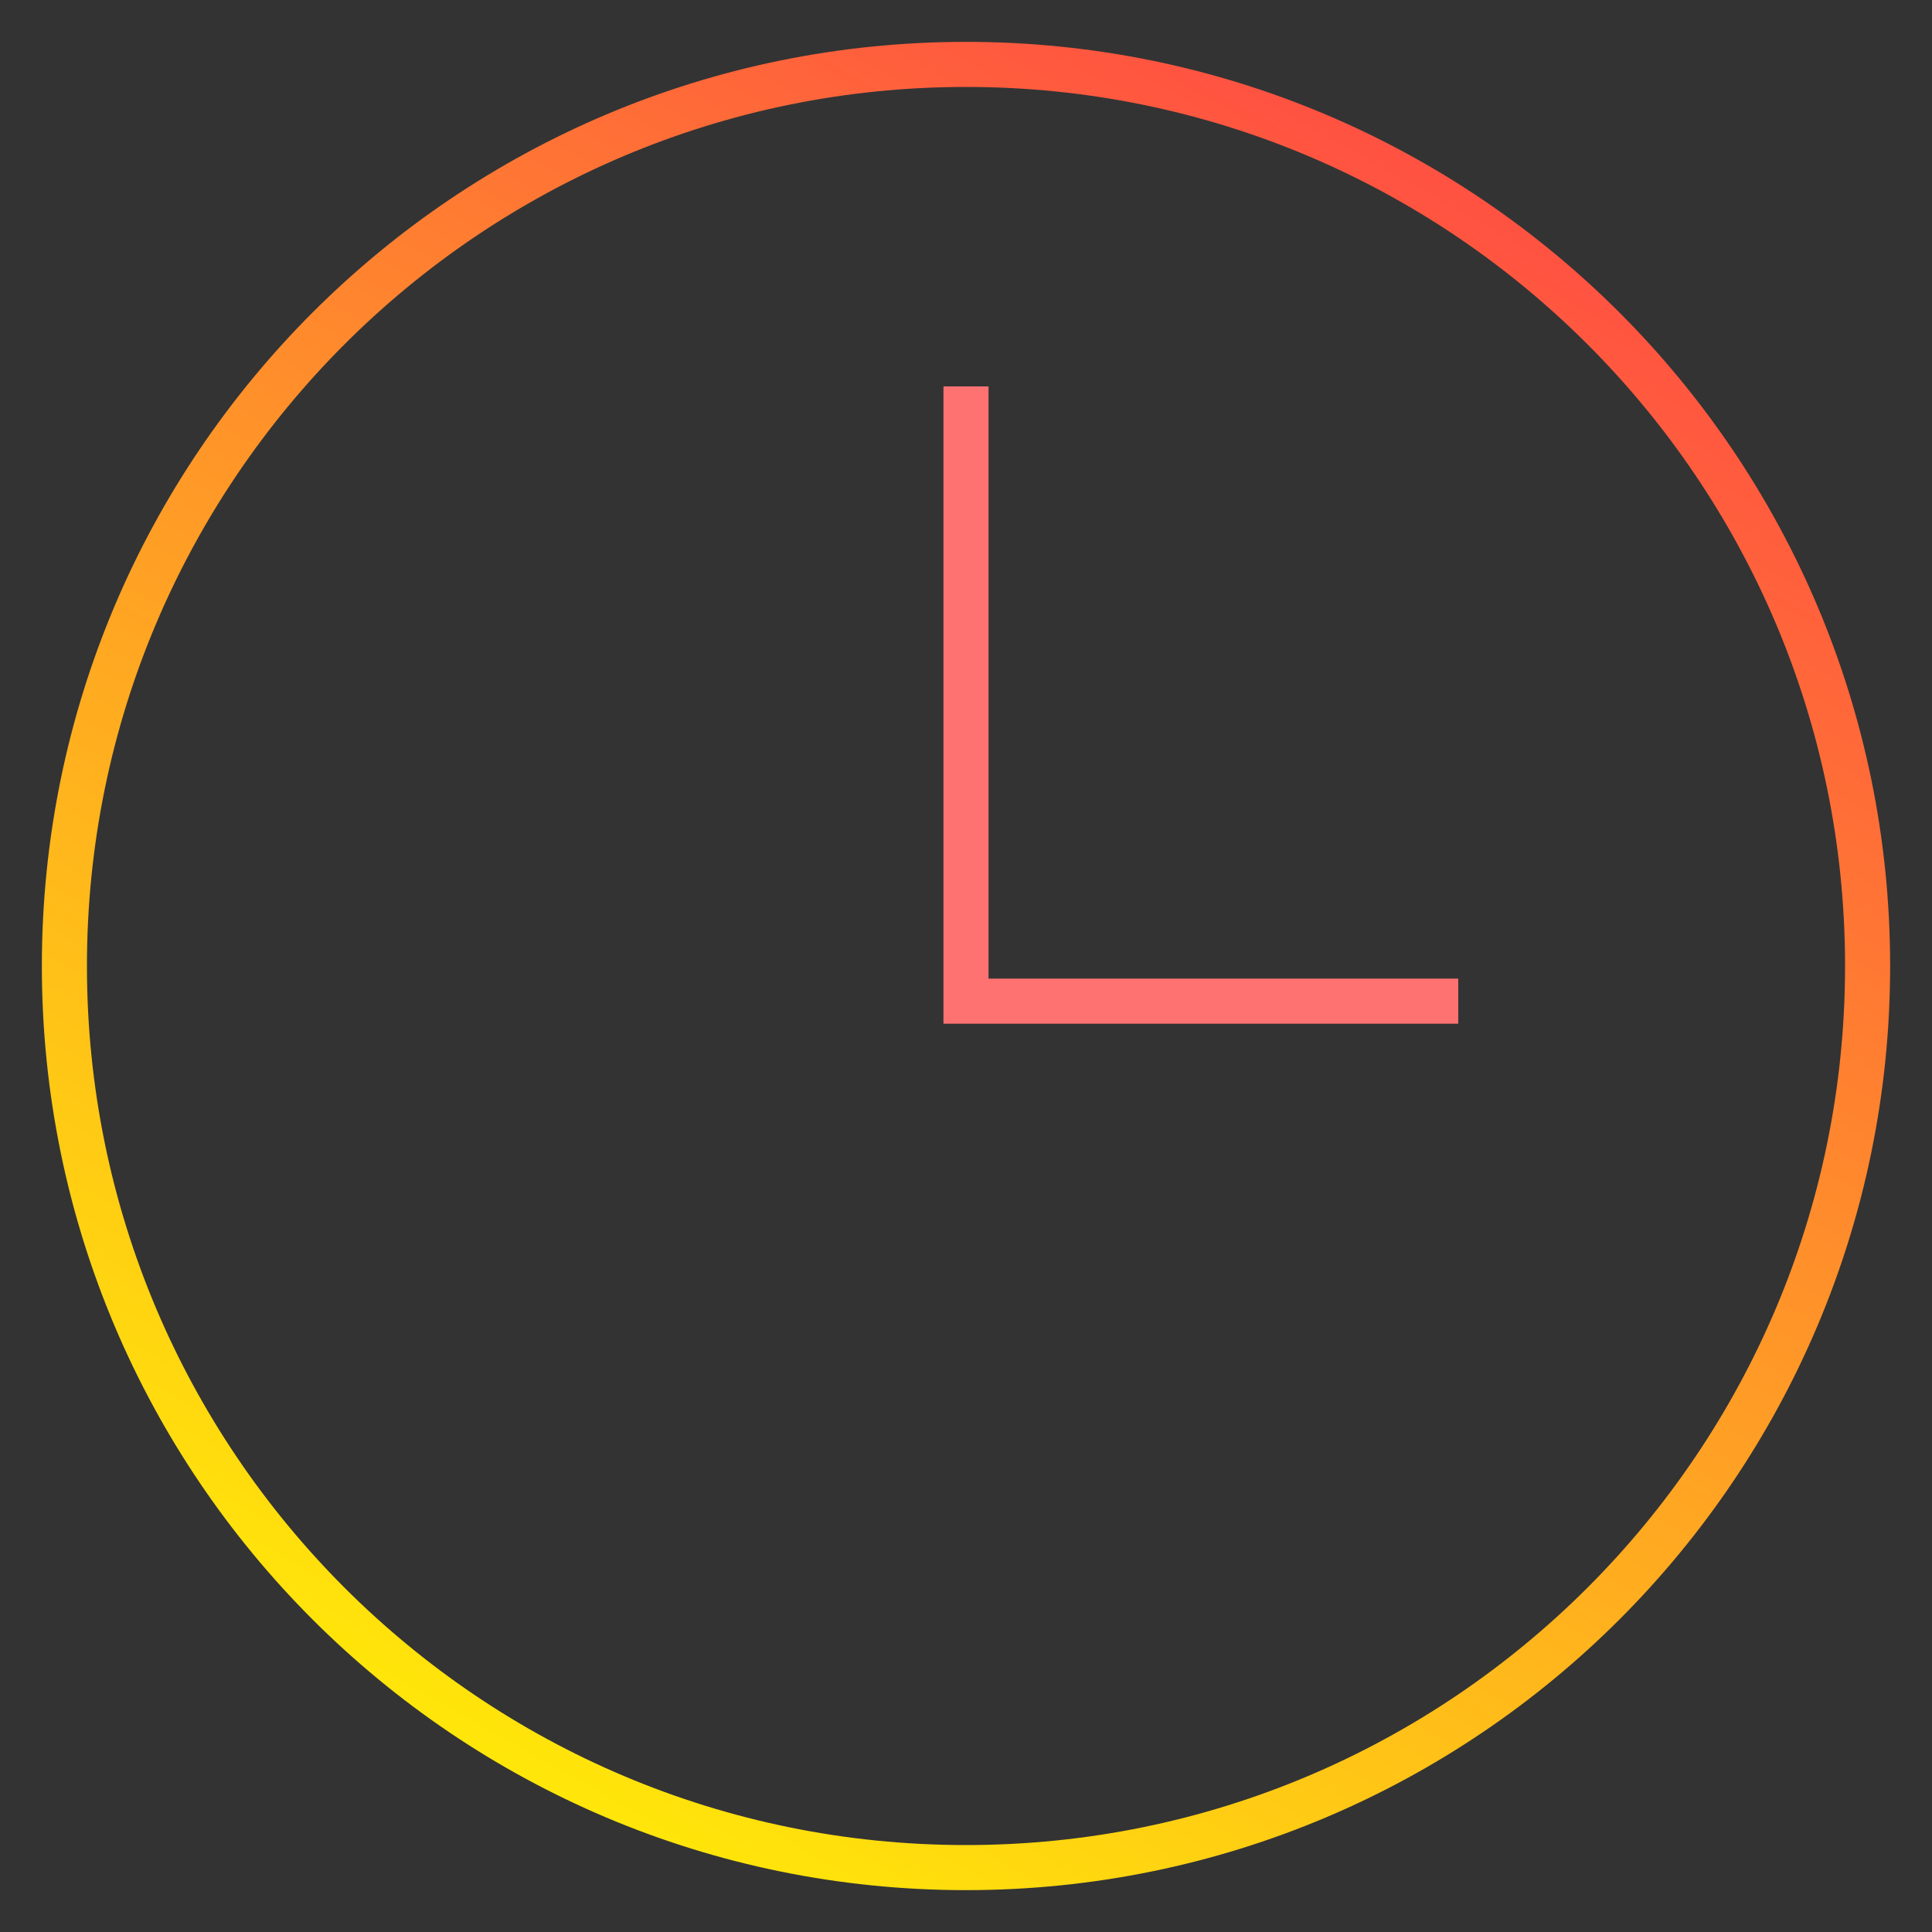 <svg width="30" height="30" viewBox="0 0 30 30" fill="none" xmlns="http://www.w3.org/2000/svg">
<rect x="0" y="0" width="30" height="30" fill="#333333" stroke="none"/>
<path d="M15 29C22.732 29 29 22.732 29 15C29 7.268 22.732 1 15 1C7.268 1 1 7.268 1 15C1 22.732 7.268 29 15 29Z" stroke="url(#paint0_linear_13858_12936)" stroke-width="0.7" stroke-miterlimit="10"/>
<path d="M15 6V15.546H22.644" stroke="#FF7272" stroke-width="0.7"/>
<defs>
<linearGradient id="paint0_linear_13858_12936" x1="29" y1="1" x2="10.306" y2="34.234" gradientUnits="userSpaceOnUse">
<stop stop-color="#FF394B"/>
<stop offset="1" stop-color="#FFFF00"/>
</linearGradient>
</defs>
</svg>
